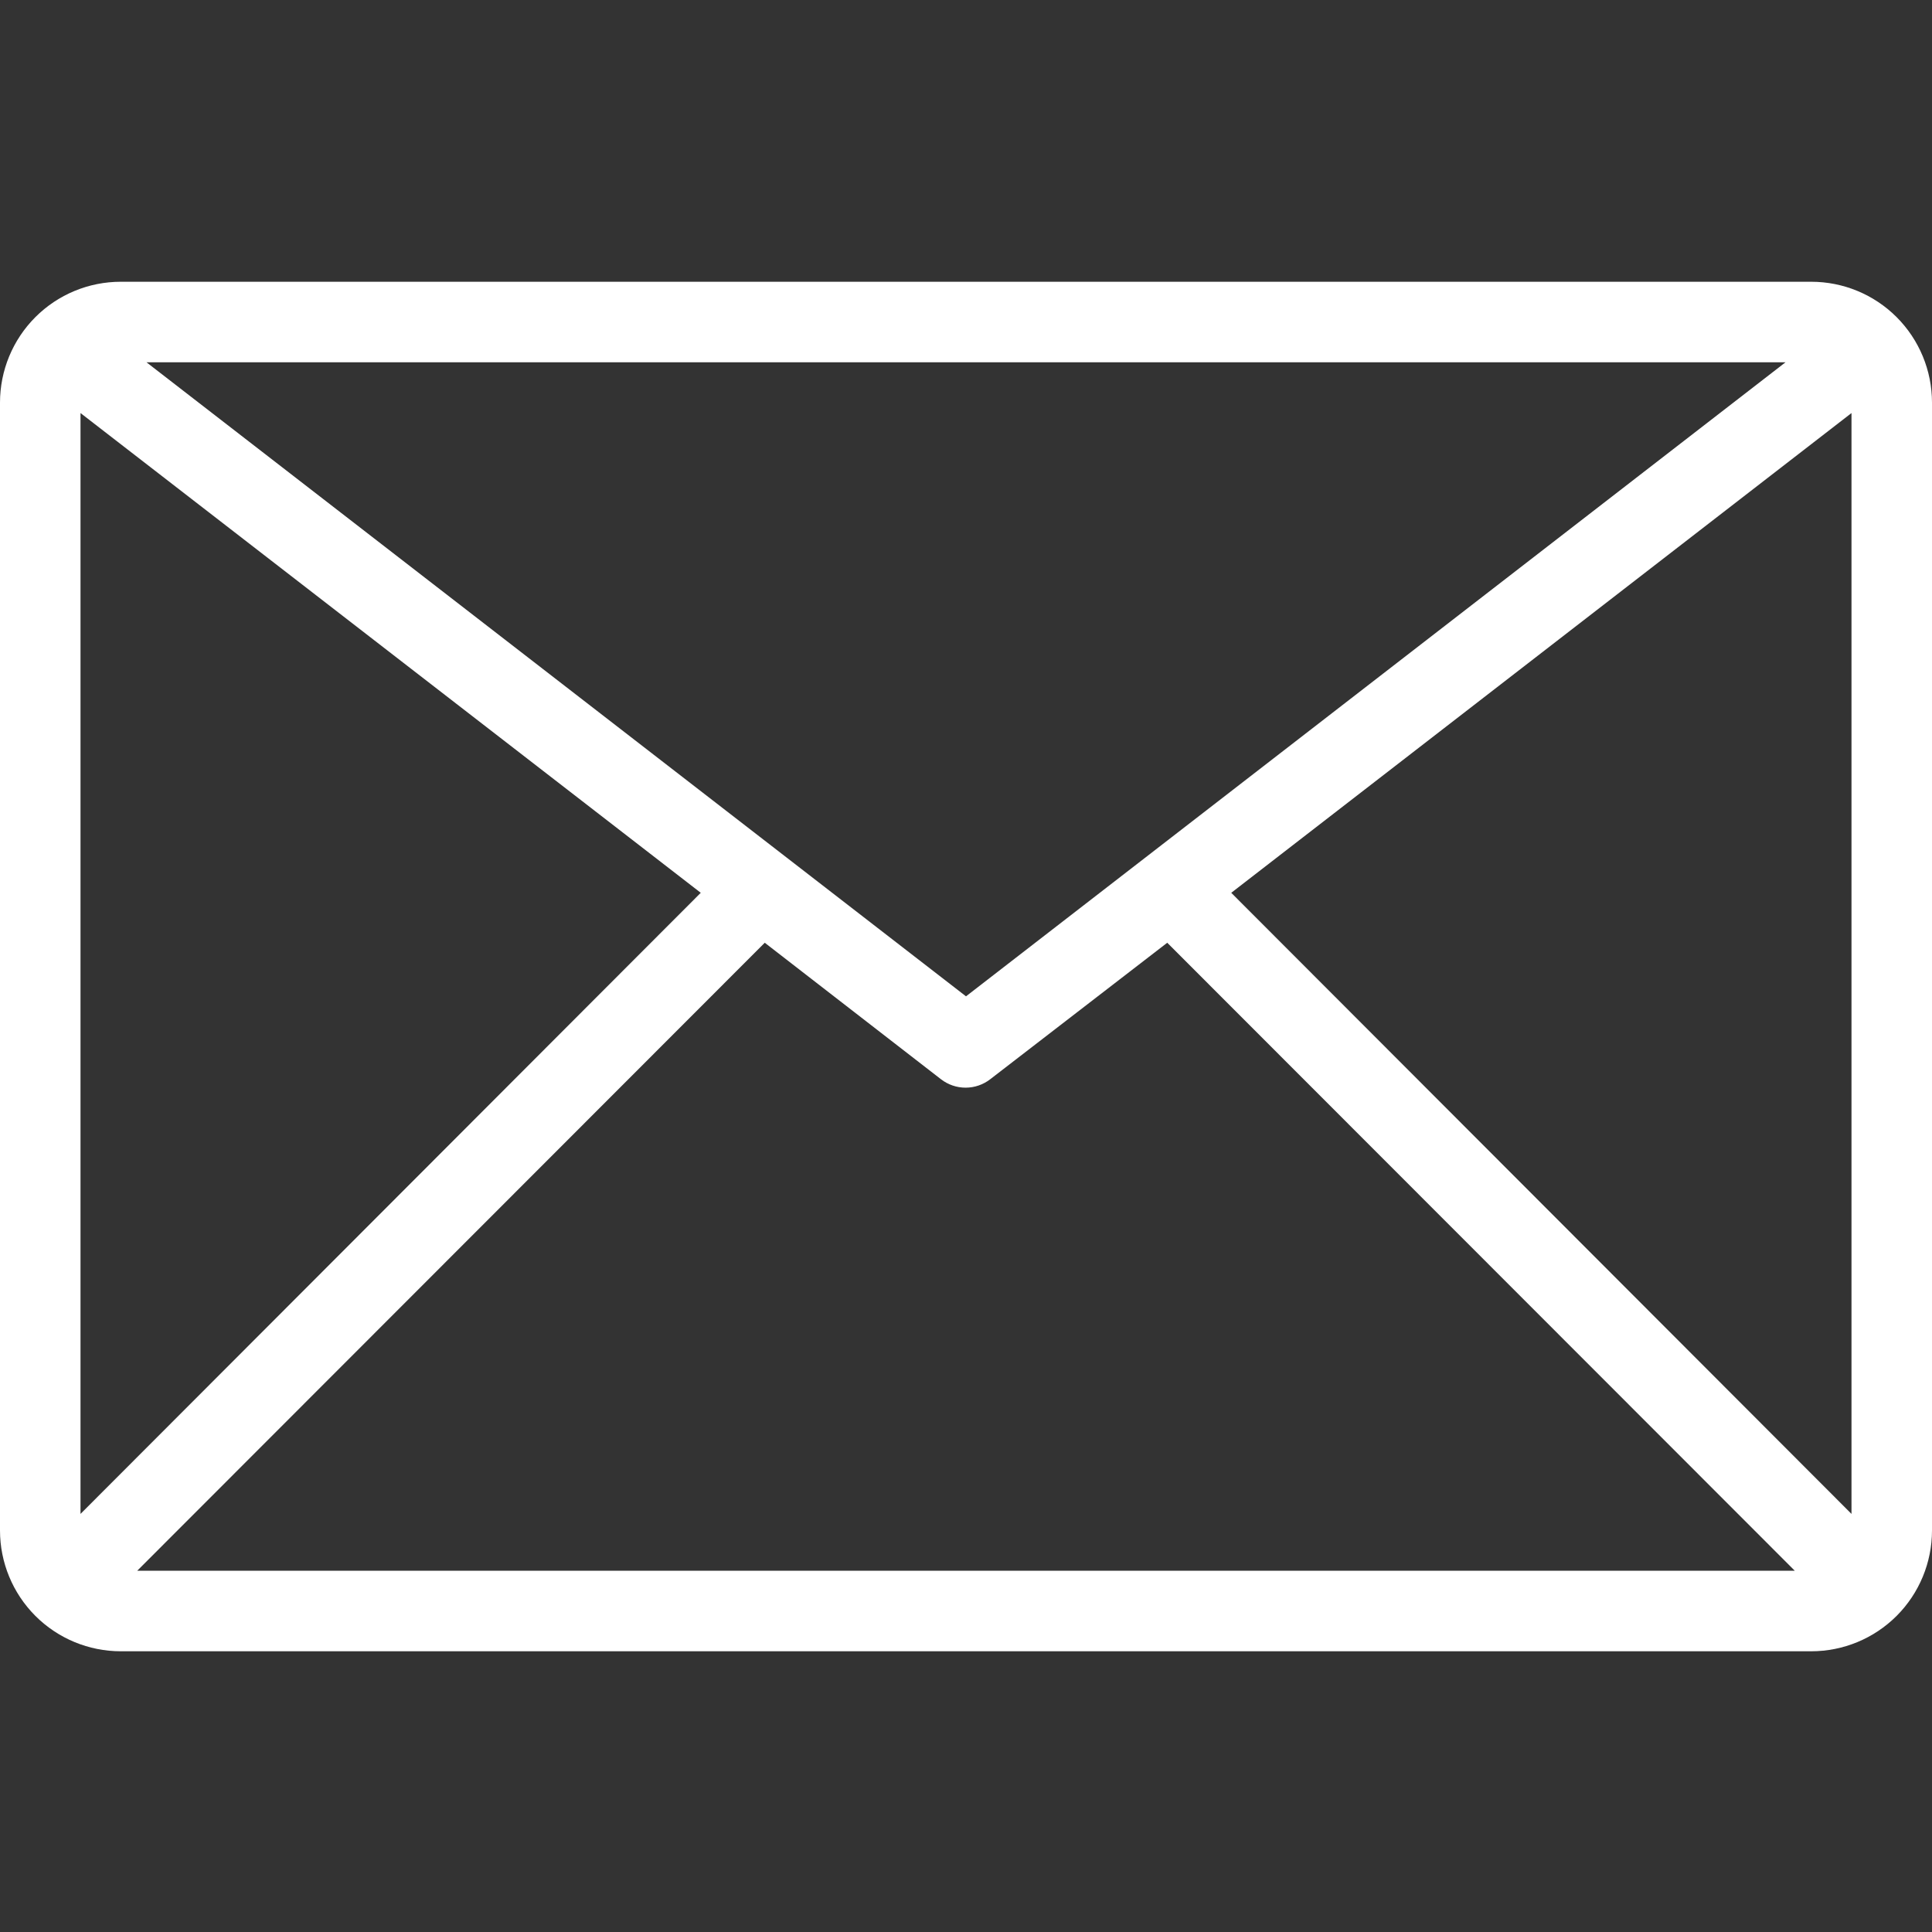 <svg width="79" height="79" viewBox="0 0 79 79" fill="none" xmlns="http://www.w3.org/2000/svg">
<rect x="0" y="0" width="79" height="79" fill="#333333" stroke="none"/>
<g clip-path="url(#clip0_92_122)">
<path d="M74.062 11.521H4.938C3.628 11.521 2.372 12.041 1.446 12.968C0.52 13.895 0 15.152 0 16.462L0 62.58C0 63.89 0.52 65.147 1.446 66.074C2.372 67 3.628 67.521 4.938 67.521H74.062C75.372 67.521 76.628 67 77.554 66.074C78.48 65.147 79 63.89 79 62.58V16.462C79 15.152 78.48 13.895 77.554 12.968C76.628 12.041 75.372 11.521 74.062 11.521ZM73.009 14.815L39.5 40.74L5.991 14.815H73.009ZM3.292 61.904V16.89L28.654 36.507L3.292 61.904ZM5.612 64.227L31.271 38.549L38.48 44.133C38.767 44.354 39.12 44.475 39.483 44.475C39.847 44.475 40.2 44.354 40.487 44.133L47.729 38.549L73.388 64.227H5.612ZM75.708 61.904L50.346 36.507L75.708 16.89V61.904Z" fill="white"/>
</g>
<defs>
<clipPath id="clip0_92_122">
<rect width="79" height="79" fill="white"/>
</clipPath>
</defs>
</svg>

